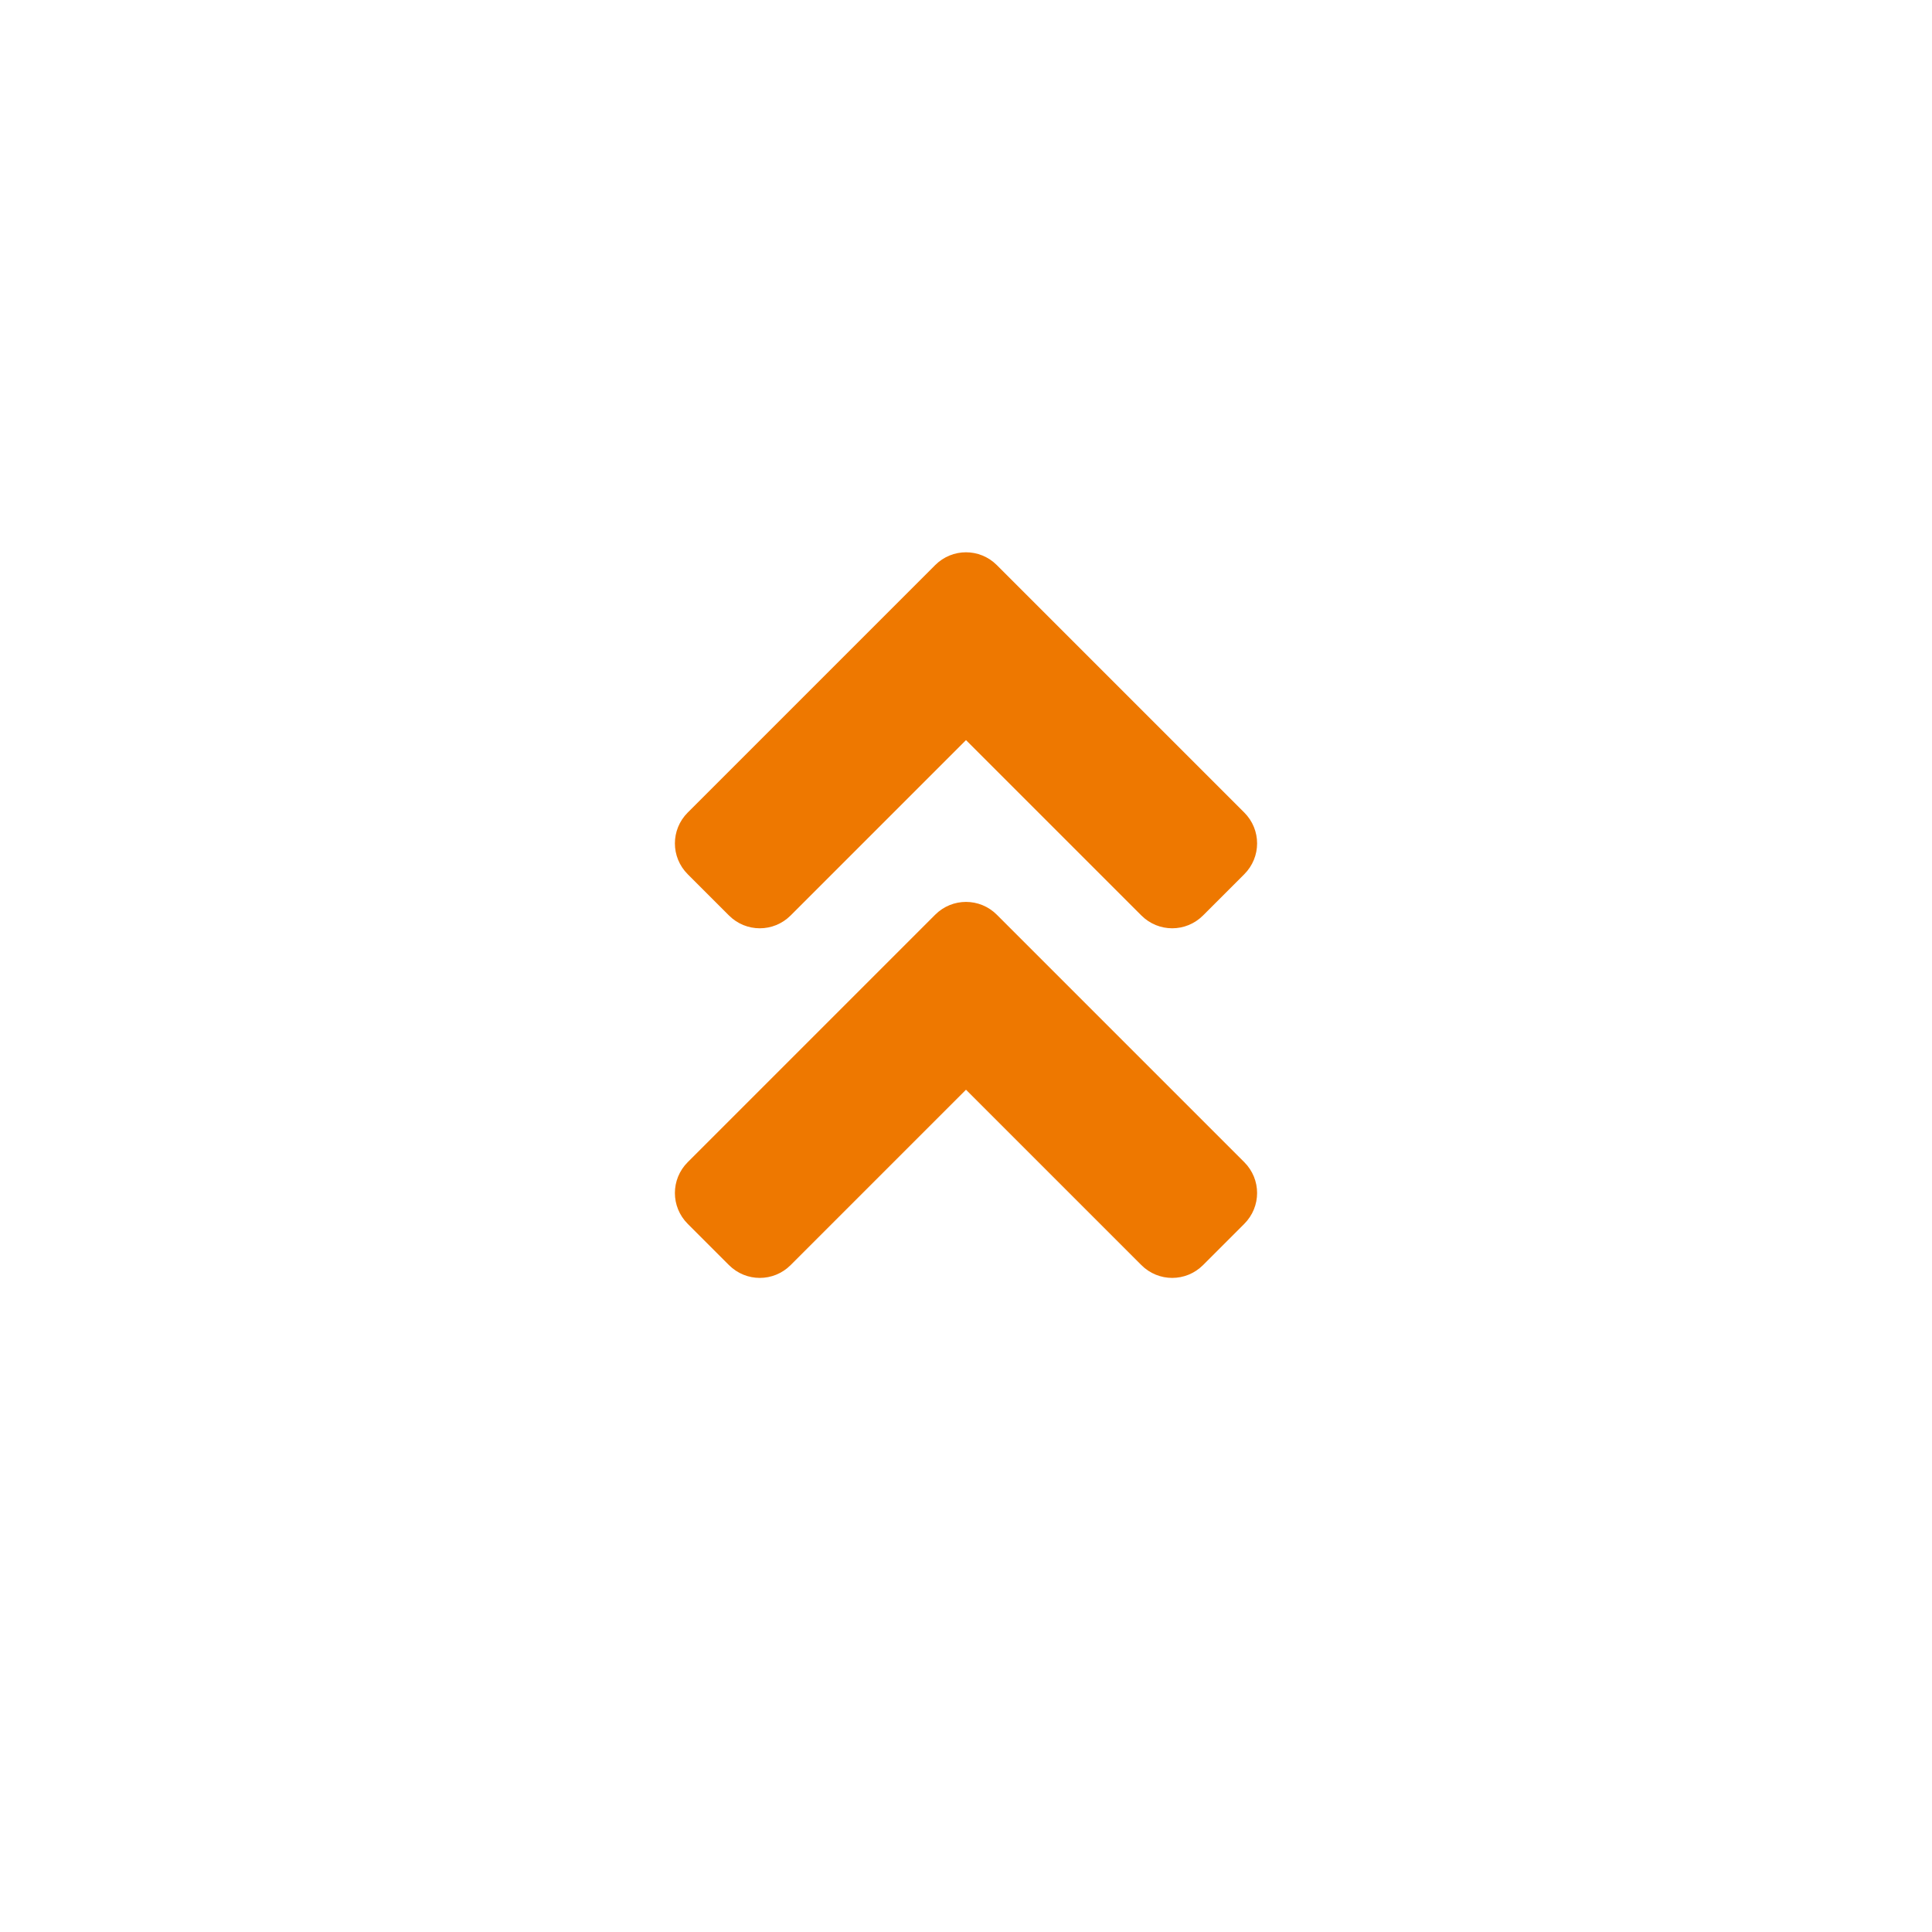 <?xml version="1.0" encoding="utf-8"?>
<!-- Generator: Adobe Illustrator 22.1.0, SVG Export Plug-In . SVG Version: 6.00 Build 0)  -->
<svg version="1.1" id="レイヤー_2" xmlns="http://www.w3.org/2000/svg" xmlns:xlink="http://www.w3.org/1999/xlink" x="0px"
	 y="0px" viewBox="0 0 52 52" enable-background="new 0 0 52 52" xml:space="preserve">
<path fill="#EE7800" d="M26.83,24.62l6.66,6.66c0.46,0.46,0.46,1.2,0,1.66l-1.11,1.11c-0.46,0.46-1.2,0.46-1.66,0L26,29.33
	l-4.72,4.72c-0.46,0.46-1.2,0.46-1.66,0l-1.11-1.11c-0.46-0.46-0.46-1.2,0-1.66l6.66-6.66C25.63,24.16,26.37,24.16,26.83,24.62
	L26.83,24.62z M25.17,15.21l-6.66,6.66c-0.46,0.46-0.46,1.2,0,1.66l1.11,1.11c0.46,0.46,1.2,0.46,1.66,0L26,19.92l4.72,4.72
	c0.46,0.46,1.2,0.46,1.66,0l1.11-1.11c0.46-0.46,0.46-1.2,0-1.66l-6.66-6.66C26.37,14.75,25.63,14.75,25.17,15.21L25.17,15.21z"/>
</svg>
